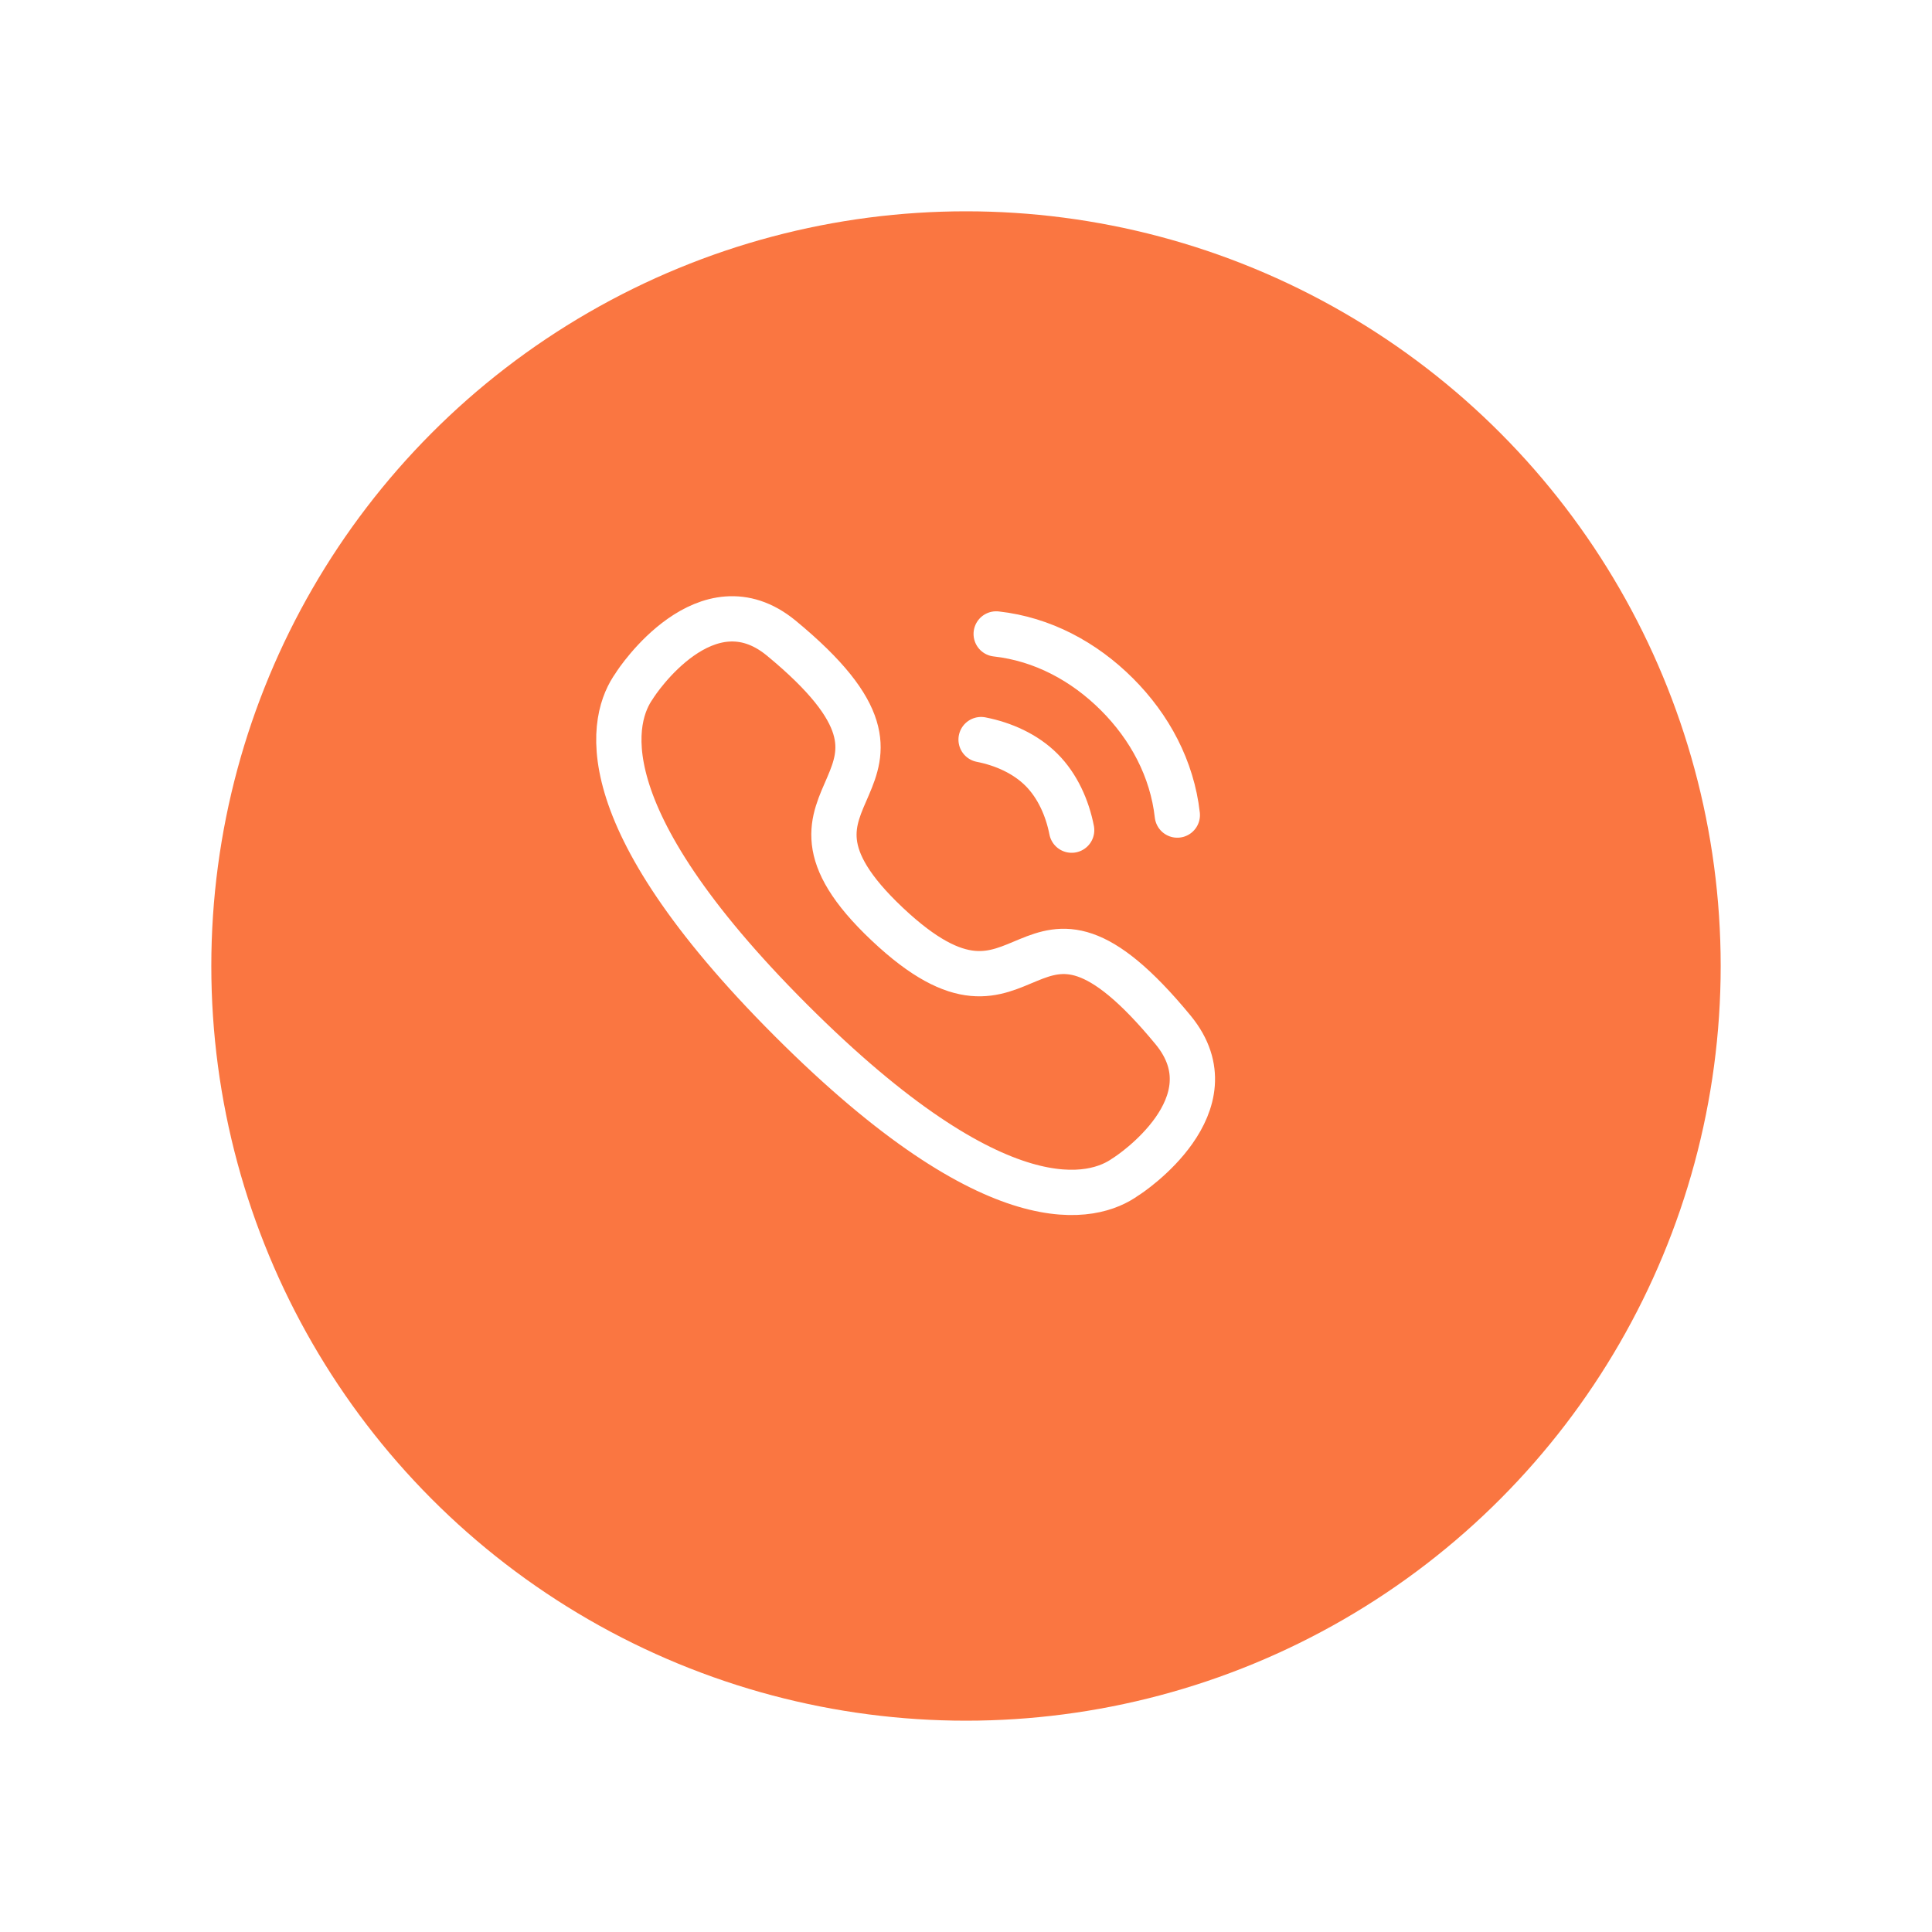 <svg width="64" height="64" viewBox="0 0 64 64" fill="none" xmlns="http://www.w3.org/2000/svg">
<g filter="url(#filter0_d_2581_15926)">
<circle cx="30" cy="30" r="25" fill="#FA7641"/>
</g>
<g clip-path="url(#clip0_2581_15926)">
<path d="M33 21C34.532 21.17 35.91 21.911 37 23C38.09 24.089 38.828 25.469 39 27M32.5 24.5C33.237 24.644 33.969 24.969 34.5 25.5C35.031 26.031 35.356 26.763 35.5 27.5M26.201 33.799C19.302 26.9 20.283 23.741 21.011 22.723C21.104 22.559 23.407 19.112 25.875 21.134C32.001 26.18 24.5 26 29.389 30.611C34.279 35.223 33.821 28 38.866 34.125C40.888 36.594 37.441 38.896 37.278 38.989C36.26 39.717 33.099 40.698 26.201 33.799Z" stroke="white" stroke-width="1.5" stroke-linecap="round" stroke-linejoin="round"/>
</g>
<defs>
<filter id="filter0_d_2581_15926" x="0" y="0" width="64" height="64" filterUnits="userSpaceOnUse" color-interpolation-filters="sRGB">
<feFlood flood-opacity="0" result="BackgroundImageFix"/>
<feColorMatrix in="SourceAlpha" type="matrix" values="0 0 0 0 0 0 0 0 0 0 0 0 0 0 0 0 0 0 127 0" result="hardAlpha"/>
<feOffset dx="2" dy="2"/>
<feGaussianBlur stdDeviation="3.5"/>
<feComposite in2="hardAlpha" operator="out"/>
<feColorMatrix type="matrix" values="0 0 0 0 0 0 0 0 0 0 0 0 0 0 0 0 0 0 0.25 0"/>
<feBlend mode="normal" in2="BackgroundImageFix" result="effect1_dropShadow_2581_15926"/>
<feBlend mode="normal" in="SourceGraphic" in2="effect1_dropShadow_2581_15926" result="shape"/>
</filter>
<clipPath id="clip0_2581_15926">
<rect width="24" height="24" fill="white" transform="translate(18 18)"/>
</clipPath>
</defs>
</svg>
